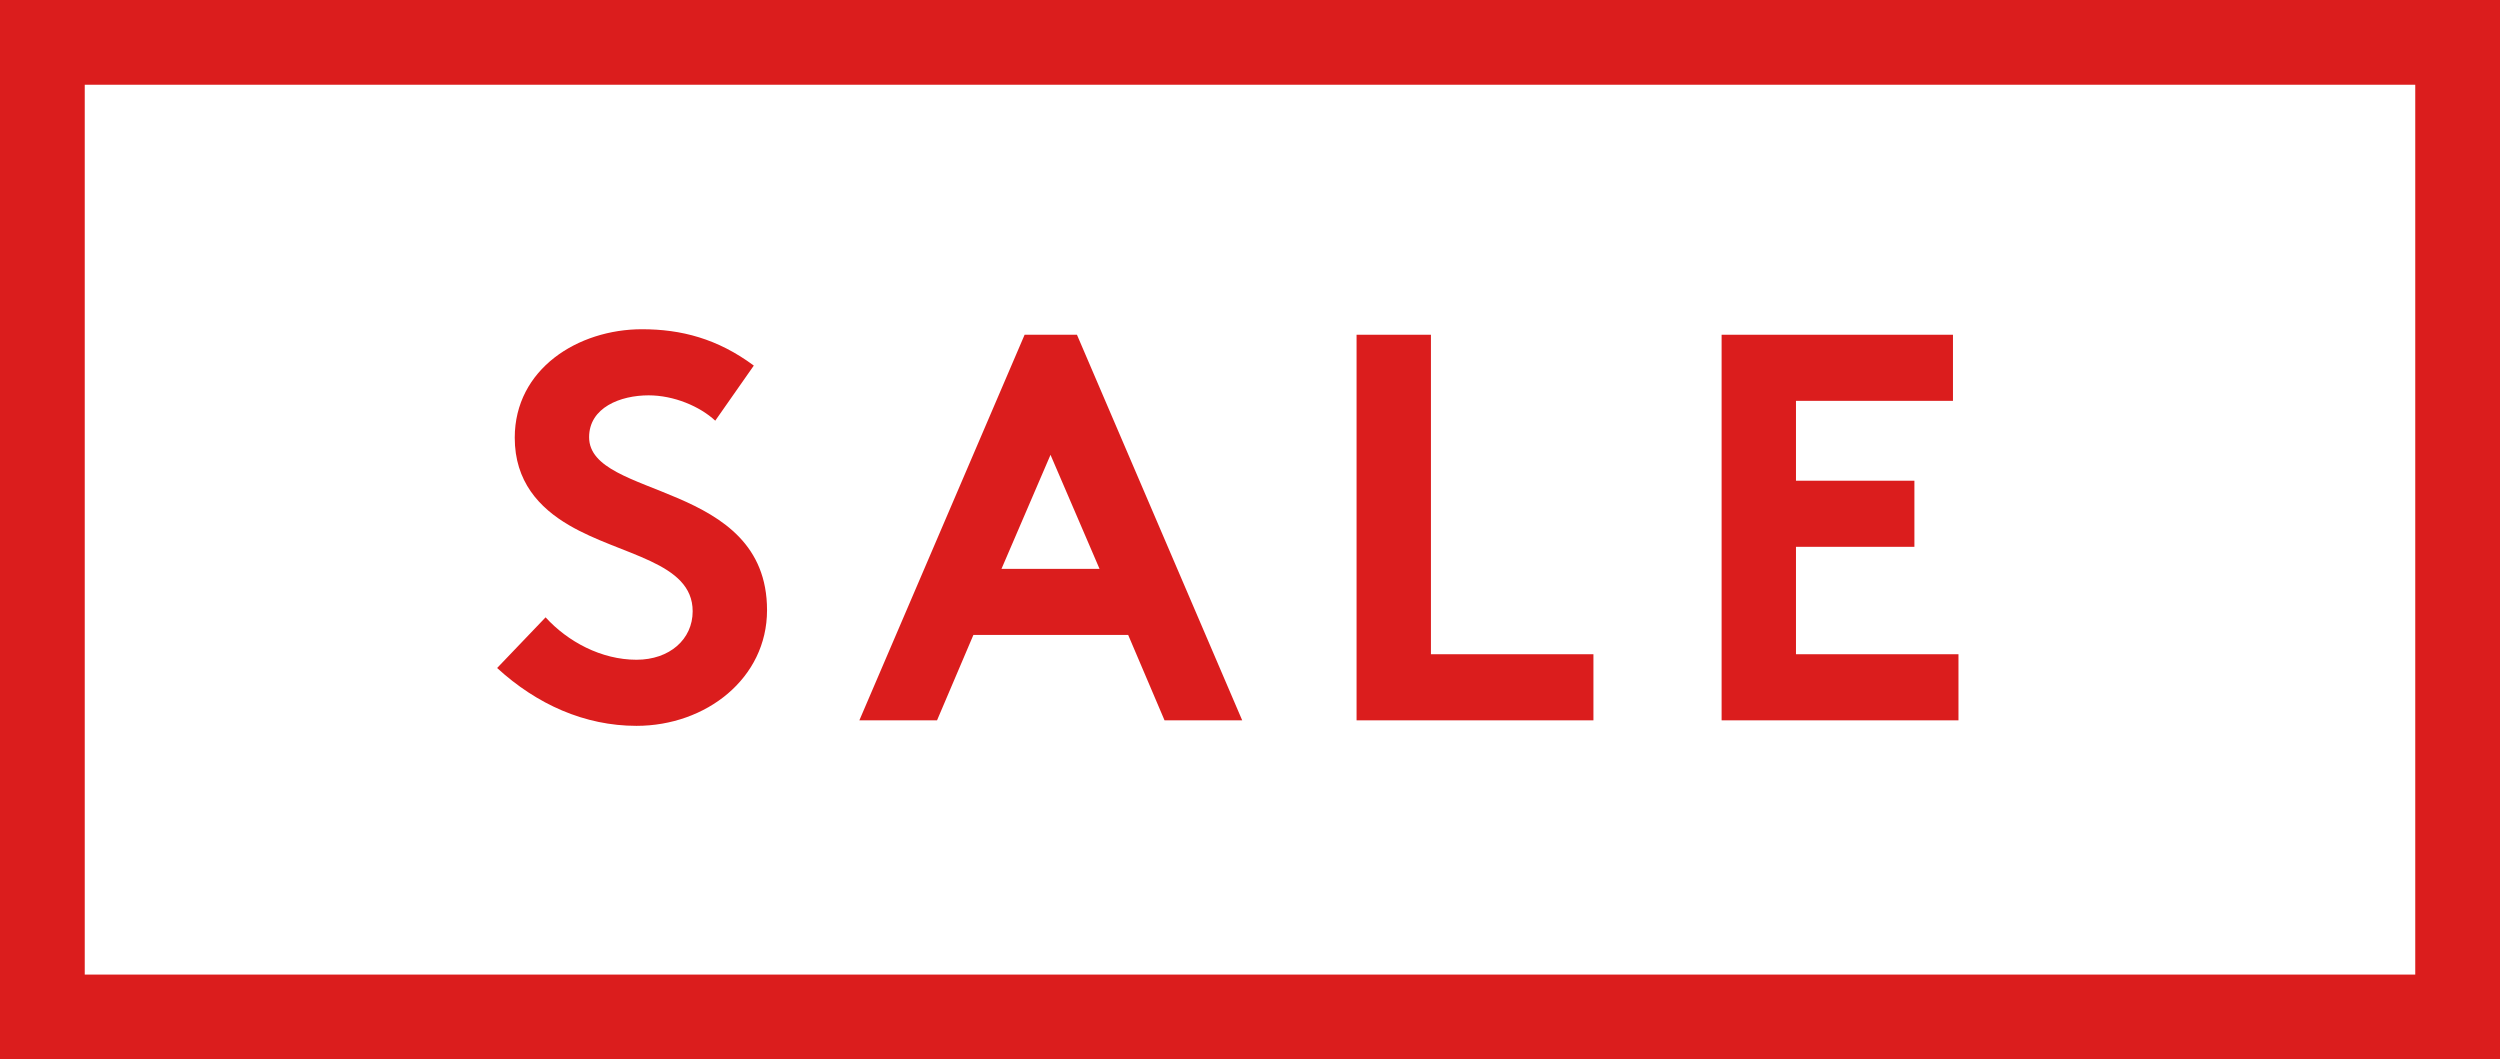 <?xml version="1.0" encoding="UTF-8"?>
<svg width="59px" height="25px" viewBox="0 0 59 25" version="1.1" xmlns="http://www.w3.org/2000/svg" xmlns:xlink="http://www.w3.org/1999/xlink">
    <title>SALE EN MEM DAY</title>
    <g id="SALE-EN-MEM-DAY" stroke="none" stroke-width="1" fill="none" fill-rule="evenodd">
        <rect fill="#FFFFFF" x="0" y="0" width="59" height="25"></rect>
        <rect id="Rectangle" stroke="#DB1D1D" stroke-width="2" x="1" y="1" width="57" height="23"></rect>
        <g id="SALE" transform="translate(11.732, 7.77)" fill="#DB1D1D" fill-rule="nonzero">
            <path d="M0,7.995 C0.936,8.853 2.067,9.36 3.289,9.36 C4.927,9.36 6.37,8.242 6.37,6.63 C6.37,3.562 2.171,4.017 2.171,2.548 C2.171,1.846 2.912,1.56 3.575,1.56 C4.173,1.56 4.784,1.82 5.148,2.158 L6.058,0.858 C5.2,0.221 4.342,0 3.419,0 C1.911,0 0.416,0.936 0.416,2.561 C0.416,3.588 0.988,4.212 1.703,4.628 C2.925,5.343 4.615,5.486 4.615,6.656 C4.615,7.319 4.069,7.8 3.289,7.8 C2.457,7.8 1.664,7.371 1.144,6.799 L0,7.995 Z" id="Path"></path>
            <path d="M10.382,9.23 L11.24,7.215 L14.893,7.215 L15.751,9.23 L17.584,9.23 L13.684,0.13 L12.449,0.13 L8.549,9.23 L10.382,9.23 Z M13.06,2.964 L14.217,5.655 L11.903,5.655 L13.06,2.964 Z" id="Shape"></path>
            <polygon id="Path" points="20.283 9.23 25.873 9.23 25.873 7.67 22.038 7.67 22.038 0.13 20.283 0.13"></polygon>
            <polygon id="Path" points="34.358 1.69 34.358 0.13 28.898 0.13 28.898 9.23 34.488 9.23 34.488 7.67 30.653 7.67 30.653 5.135 33.448 5.135 33.448 3.575 30.653 3.575 30.653 1.69"></polygon>
        </g>
    </g>
</svg>